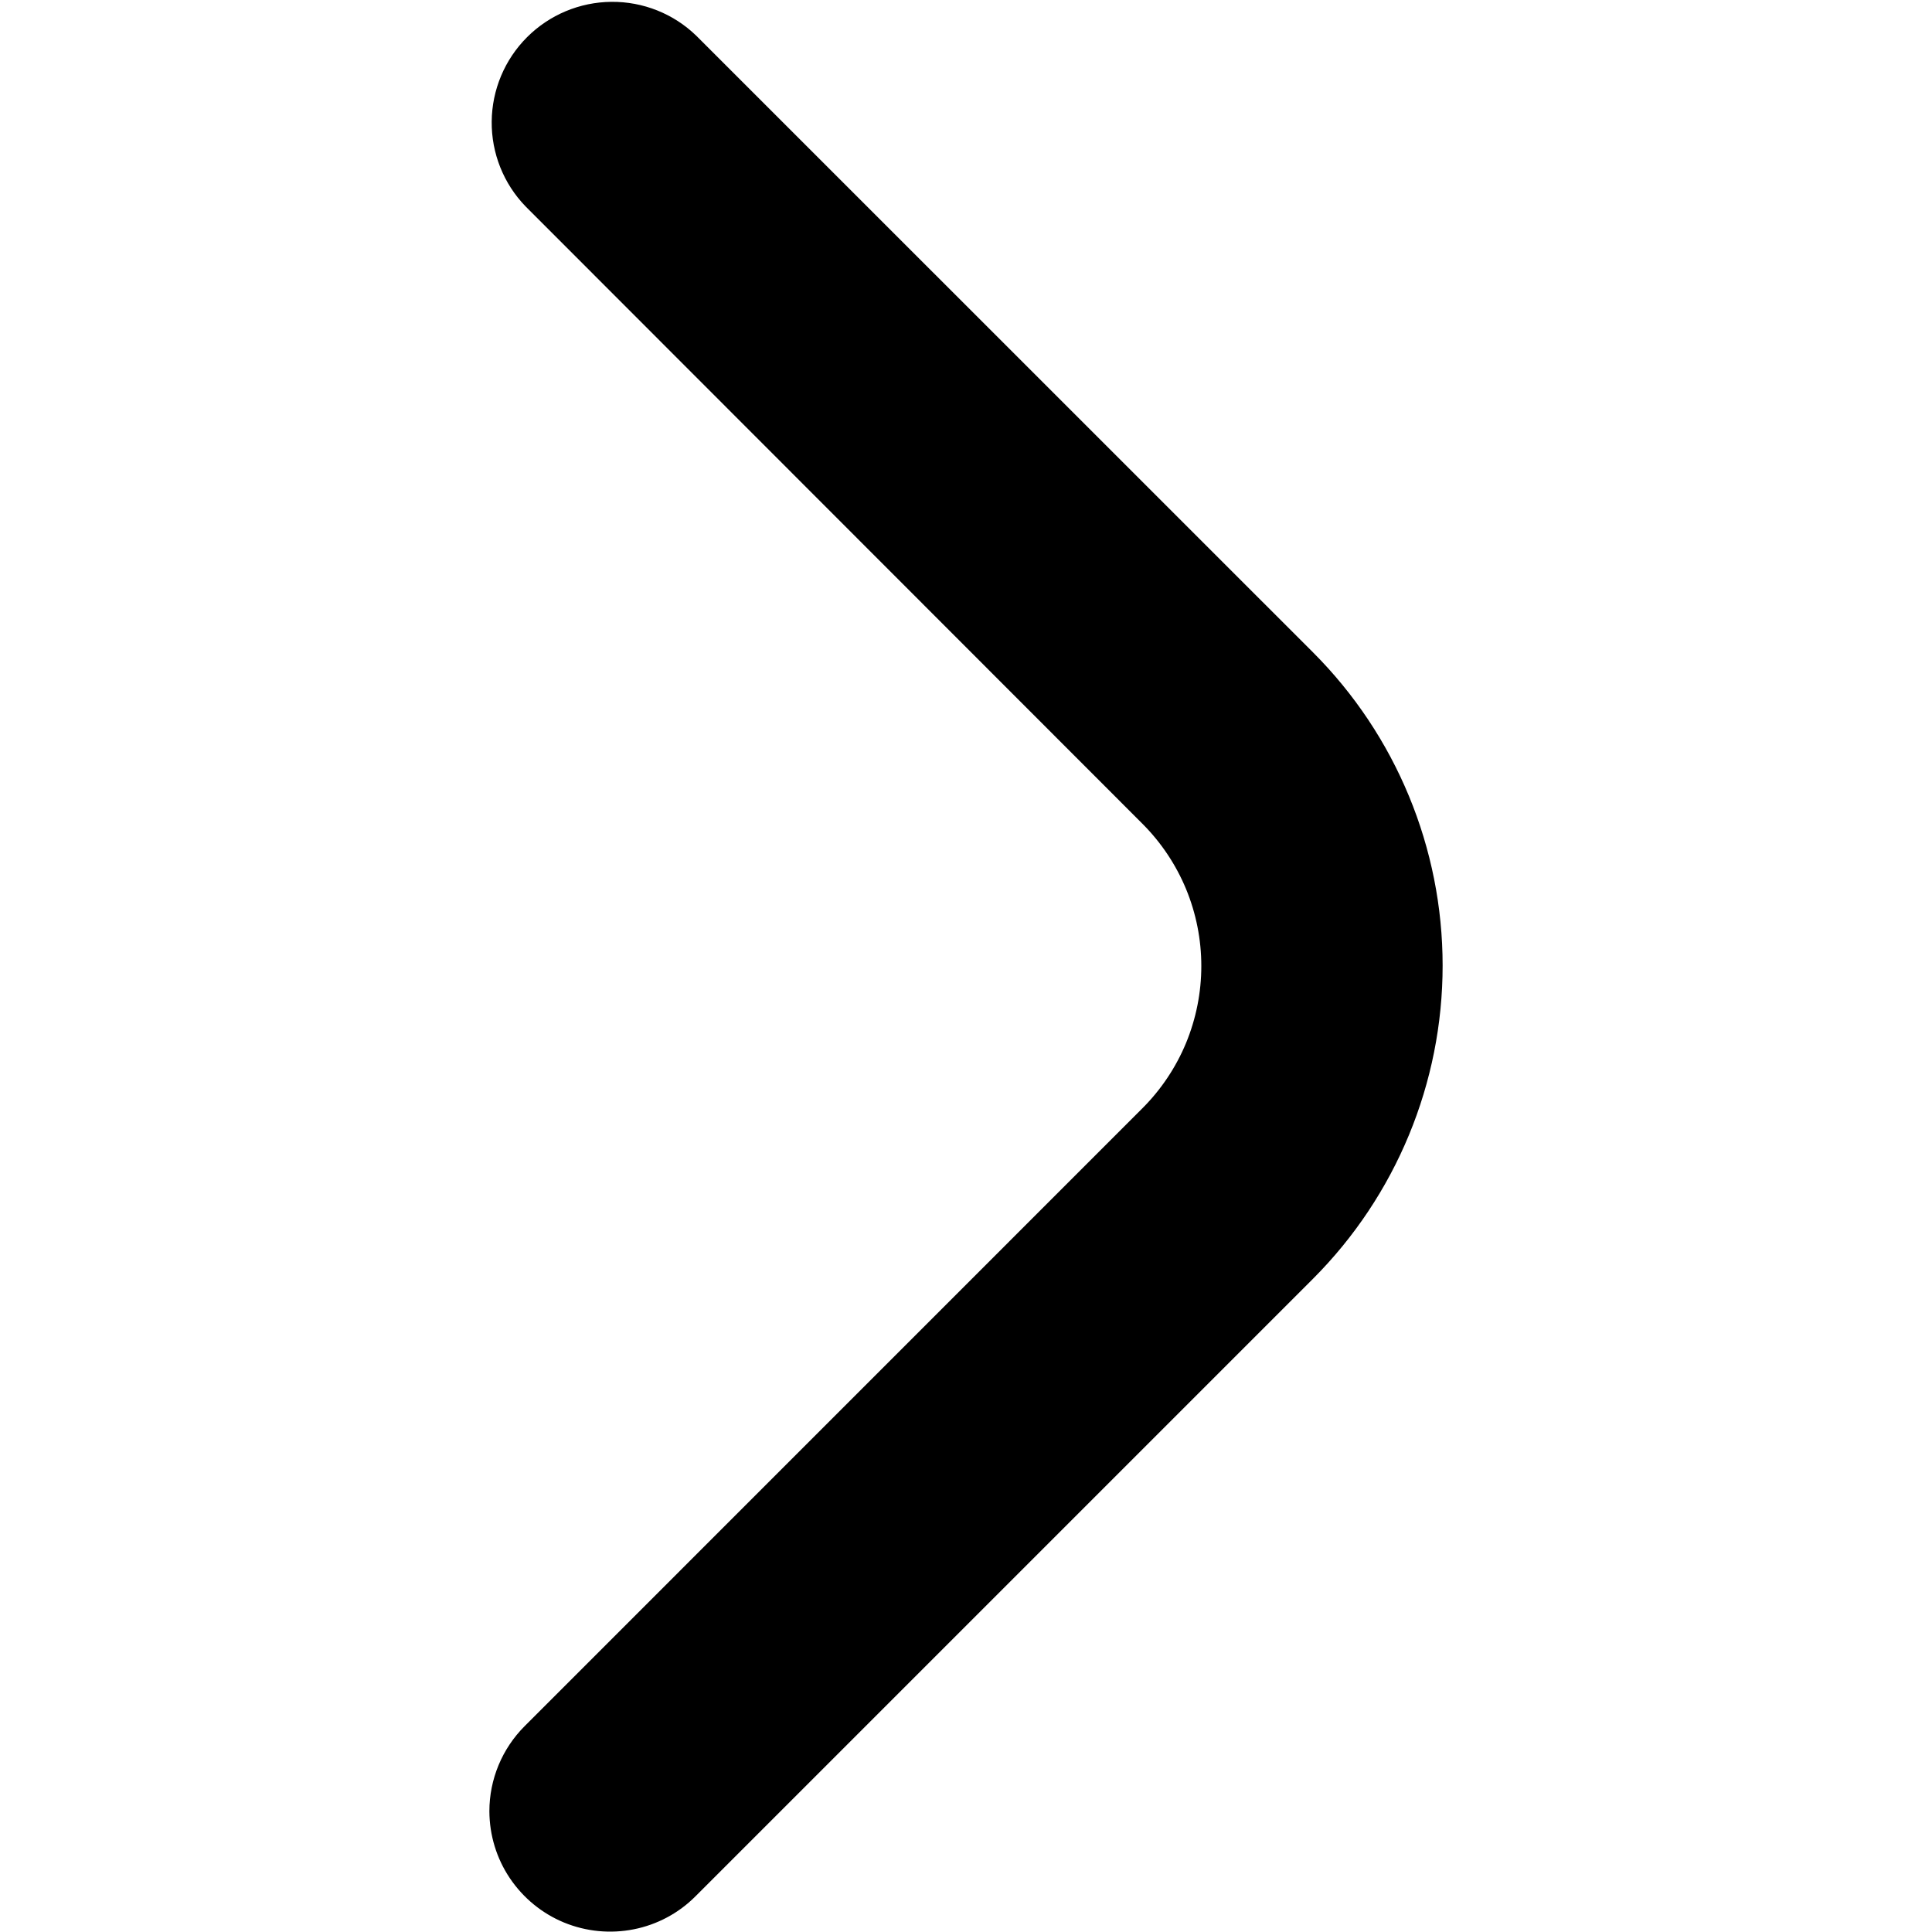 <svg width="20" height="20" viewBox="0 0 20 20" fill="none" xmlns="http://www.w3.org/2000/svg">
<path d="M5.066 18.75C5.066 18.419 5.198 18.101 5.433 17.867L11.826 11.473C12.019 11.28 12.173 11.05 12.278 10.797C12.382 10.544 12.436 10.274 12.436 10C12.436 9.726 12.382 9.455 12.278 9.203C12.173 8.95 12.019 8.72 11.826 8.527L5.441 2.137C5.213 1.902 5.087 1.586 5.09 1.258C5.093 0.93 5.224 0.617 5.456 0.385C5.688 0.153 6.001 0.022 6.329 0.019C6.657 0.016 6.973 0.142 7.208 0.37L13.593 6.754C14.452 7.614 14.934 8.78 14.934 9.995C14.934 11.211 14.452 12.376 13.593 13.237L7.2 19.63C7.026 19.805 6.803 19.924 6.561 19.972C6.319 20.02 6.068 19.996 5.839 19.902C5.611 19.808 5.416 19.648 5.278 19.443C5.14 19.238 5.067 18.997 5.066 18.75Z" fill="currentColor"/>
</svg>

